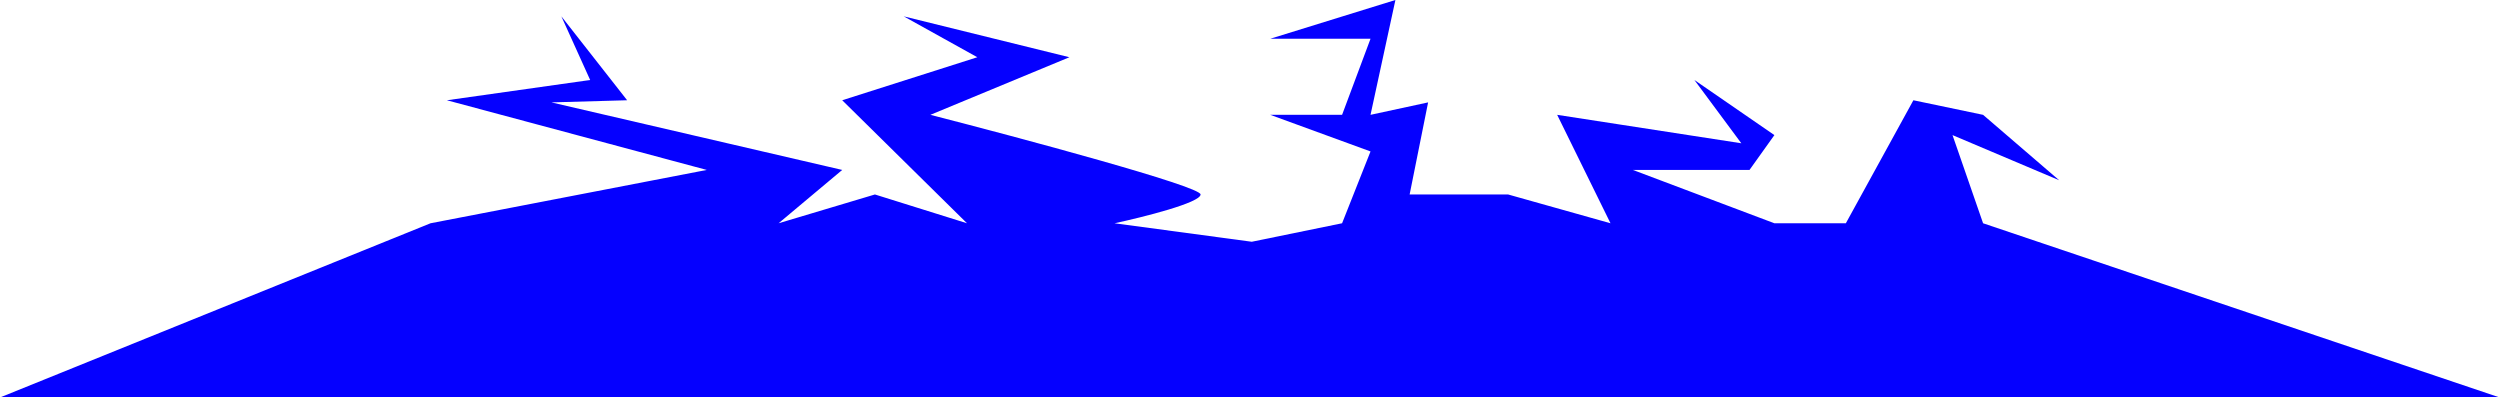 <?xml version="1.0" encoding="UTF-8"?> <svg xmlns="http://www.w3.org/2000/svg" width="3516" height="559" viewBox="0 0 3516 559" fill="none"> <path d="M994 239L605.5 314L0 559H3515.5L2789 314L2746 190L2896 253.5L2789 161.5L2691 141L2596 314H2495.5L2296.5 239H2460.5L2495.5 190L2383 112.5L2449 201.5L2190 161.5L2265 314L2121 273.5H1982.5L2008.5 144L1927.5 161.5L1962.5 0L1786.5 54.5H1927.5L1887.5 161.5H1786.5L1927.5 213L1887.5 314L1760.5 340L1567.5 314C1607.83 305.333 1688.5 285.1 1688.5 273.5C1688.5 261.9 1435.17 194 1308.5 161.5L1504 80.5L1271 23L1374.5 80.5L1184.5 141L1360 314L1230.5 273.5L1095 314L1184.5 239L775.5 144L882 141L789.5 23L830 112.5L628.5 141L994 239Z" fill="#0500FF"></path> </svg> 